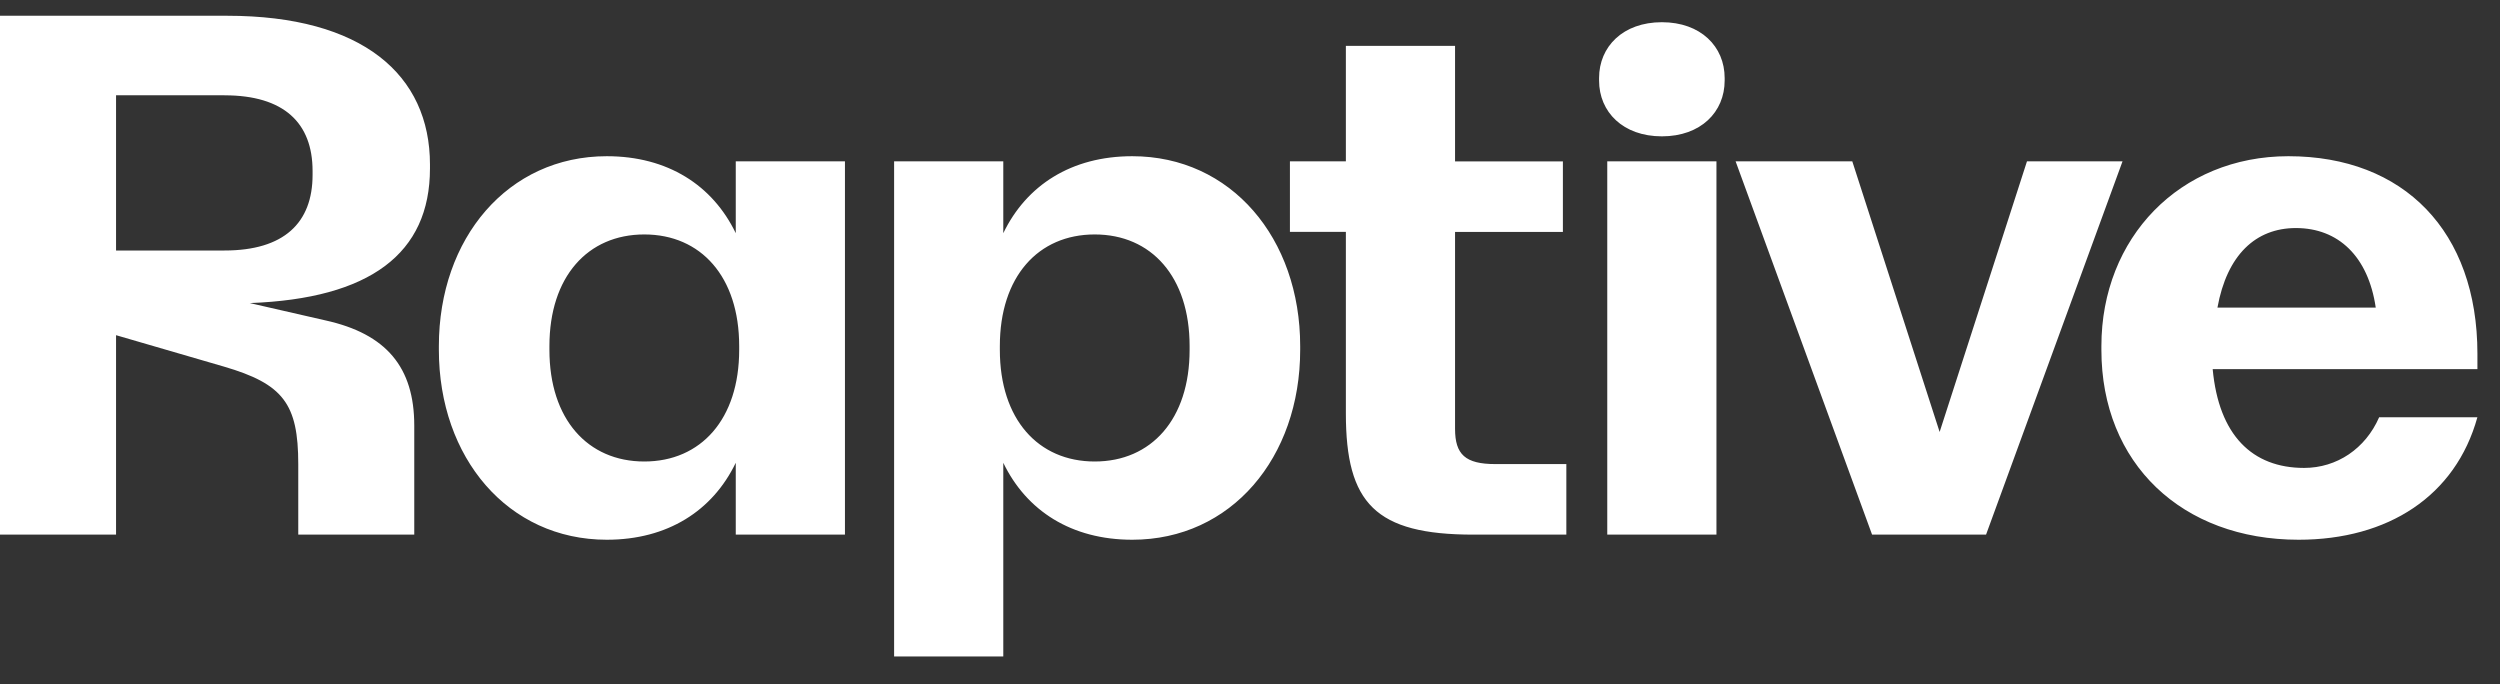 <?xml version="1.0" encoding="UTF-8"?> <svg xmlns="http://www.w3.org/2000/svg" width="95" height="26" viewBox="0 0 95 26" fill="none"><rect x="0" y="0" width="95" height="26" fill="#333333" stroke="none"/><g clip-path="url(#clip0_879_8359)"><path d="M8.507 13.93C10.763 14.589 11.334 15.345 11.334 17.635V20.316H15.742V16.172C15.742 13.955 14.679 12.687 12.371 12.176L9.492 11.517C14.057 11.347 16.339 9.641 16.339 6.399V6.253C16.339 2.841 13.771 0.599 8.636 0.599H0V20.316H4.41V12.737L8.507 13.93ZM8.533 3.622C10.789 3.622 11.878 4.67 11.878 6.498V6.644C11.878 8.471 10.789 9.519 8.533 9.519H4.41V3.621H8.533V3.622ZM65.537 3.061V2.964C65.537 1.77 64.629 0.844 63.152 0.844C61.675 0.844 60.765 1.77 60.765 2.964V3.061C60.765 4.255 61.673 5.181 63.152 5.181C64.631 5.181 65.537 4.255 65.537 3.061ZM49.017 8.812H51.143V15.71C51.143 19.122 52.258 20.316 55.993 20.316H59.521V17.635H56.823C55.682 17.635 55.292 17.27 55.292 16.295V8.813H59.39V6.133H55.292V1.744H51.143V6.131H49.017V8.812ZM16.677 13.296C16.677 17.391 19.297 20.51 23.058 20.51C25.365 20.51 27.077 19.414 27.959 17.586V20.316H32.108V6.131H27.959V8.861C27.077 7.033 25.365 5.936 23.058 5.936C19.297 5.936 16.677 9.055 16.677 13.15V13.296ZM49.407 13.296V13.15C49.407 9.057 46.787 5.936 43.026 5.936C40.719 5.936 39.007 7.033 38.125 8.861V6.131H33.976V24.946H38.125V17.586C39.007 19.414 40.719 20.51 43.026 20.51C46.787 20.51 49.407 17.391 49.407 13.296ZM94.142 15.855H90.408C89.888 17.049 88.801 17.781 87.556 17.781C85.585 17.781 84.315 16.538 84.082 14.028H94.142V13.442C94.142 8.788 91.343 5.936 86.959 5.936C82.836 5.936 79.853 9.031 79.853 13.15V13.296C79.853 17.61 82.913 20.51 87.347 20.51C90.744 20.51 93.312 18.853 94.141 15.855M80.656 6.131H77.025L73.706 16.415L70.387 6.131H65.953L71.139 20.316H75.47L80.656 6.131ZM65.225 6.131H61.076V20.316H65.225V6.131ZM87.244 8.666C88.852 8.666 89.992 9.738 90.278 11.688H84.263C84.626 9.689 85.715 8.666 87.245 8.666M20.878 13.296V13.15C20.878 10.518 22.331 8.909 24.483 8.909C26.636 8.909 28.089 10.518 28.089 13.15V13.296C28.089 15.928 26.636 17.537 24.483 17.537C22.331 17.537 20.878 15.928 20.878 13.296ZM45.205 13.296C45.205 15.928 43.752 17.537 41.599 17.537C39.447 17.537 37.994 15.928 37.994 13.296V13.15C37.994 10.518 39.447 8.909 41.599 8.909C43.752 8.909 45.205 10.518 45.205 13.15V13.296Z" fill="white"></path></g><defs><clipPath id="clip0_879_8359"><rect width="94.142" height="24.477" fill="white" transform="translate(0 0.599)"></rect></clipPath></defs></svg> 